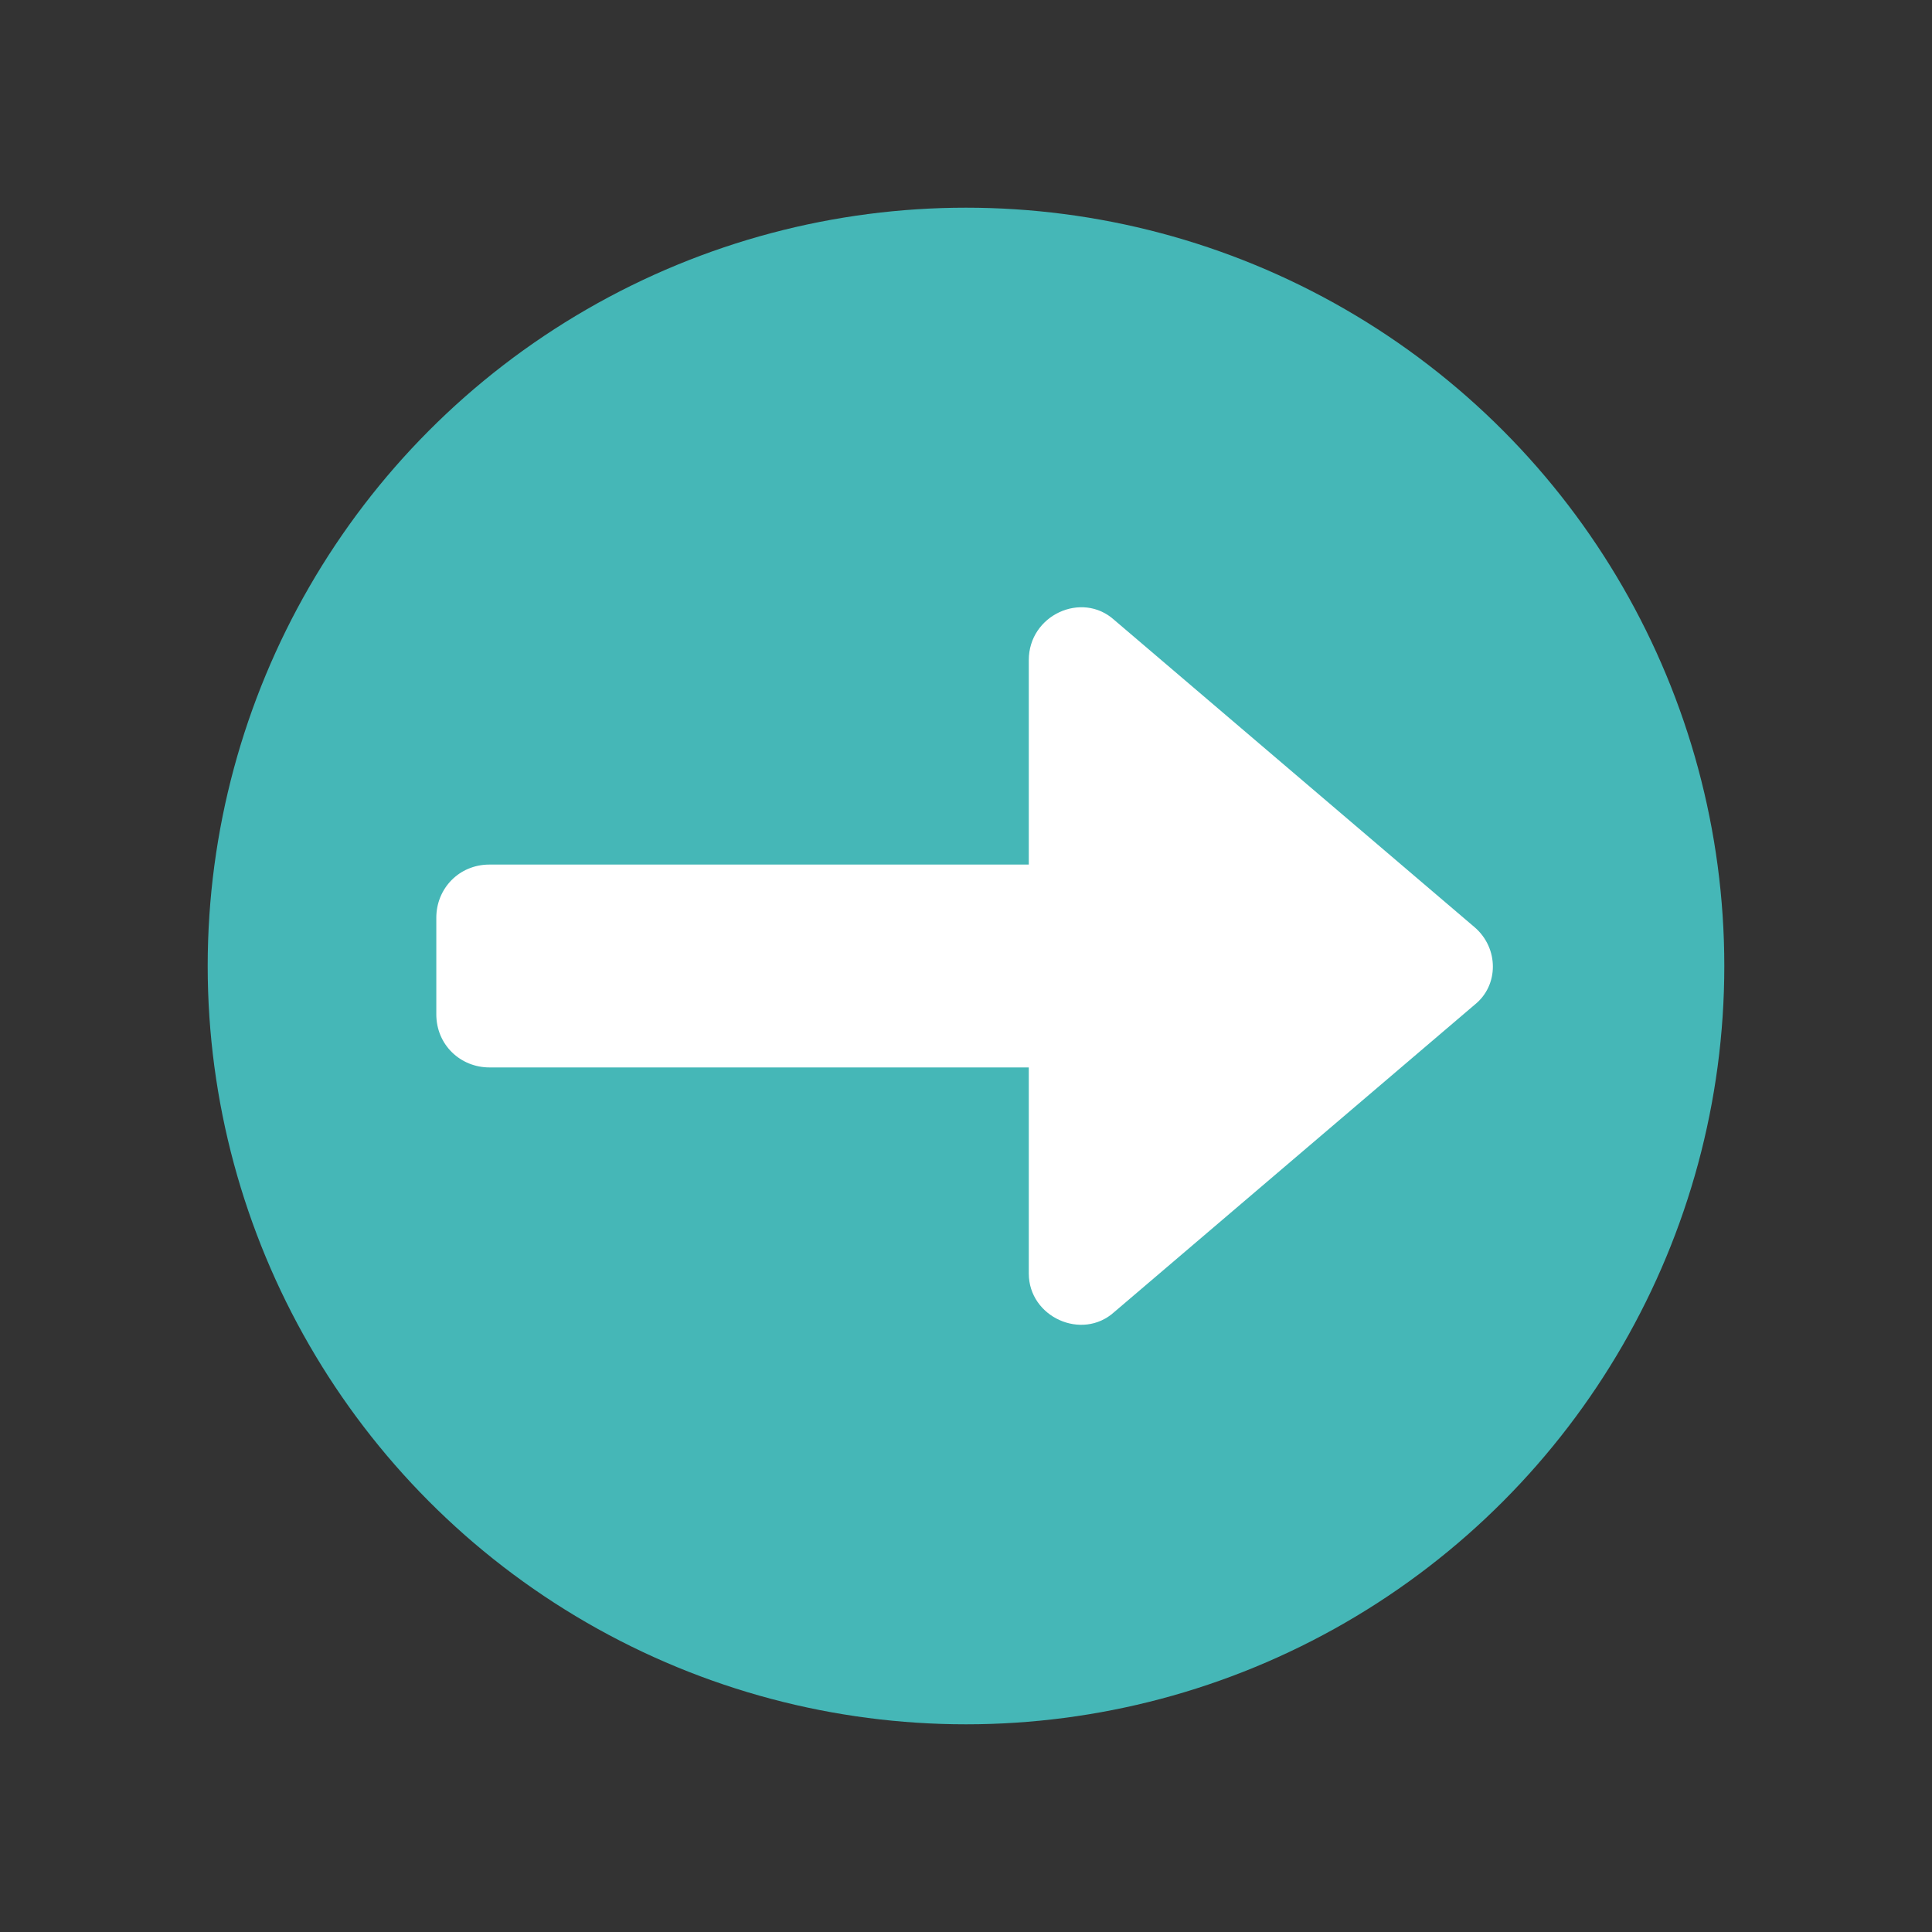 <?xml version="1.0" ?><svg id="Layer_1" style="enable-background:new 0 0 120 120;" version="1.1" viewBox="0 0 120 120" xml:space="preserve" xmlns="http://www.w3.org/2000/svg" xmlns:xlink="http://www.w3.org/1999/xlink"><rect x="0" y="0" width="120" height="120" fill="#333333" stroke="none"/><style type="text/css">
	.st0{fill:#45B7B7;}
	.st1{fill:#FFFFFF;}
</style><g><circle class="st0" cx="60" cy="60" r="47.1"/><path class="st1" d="M69.2,38.5l22.4,19.1c1.5,1.3,1.5,3.6,0,4.8L69.2,81.5c-2,1.8-5.3,0.3-5.3-2.4V66.3H30.4   c-1.8,0-3.3-1.4-3.3-3.3v-6c0-1.8,1.4-3.3,3.3-3.3h33.5V41C63.9,38.2,67.2,36.7,69.2,38.5z"/></g></svg>
